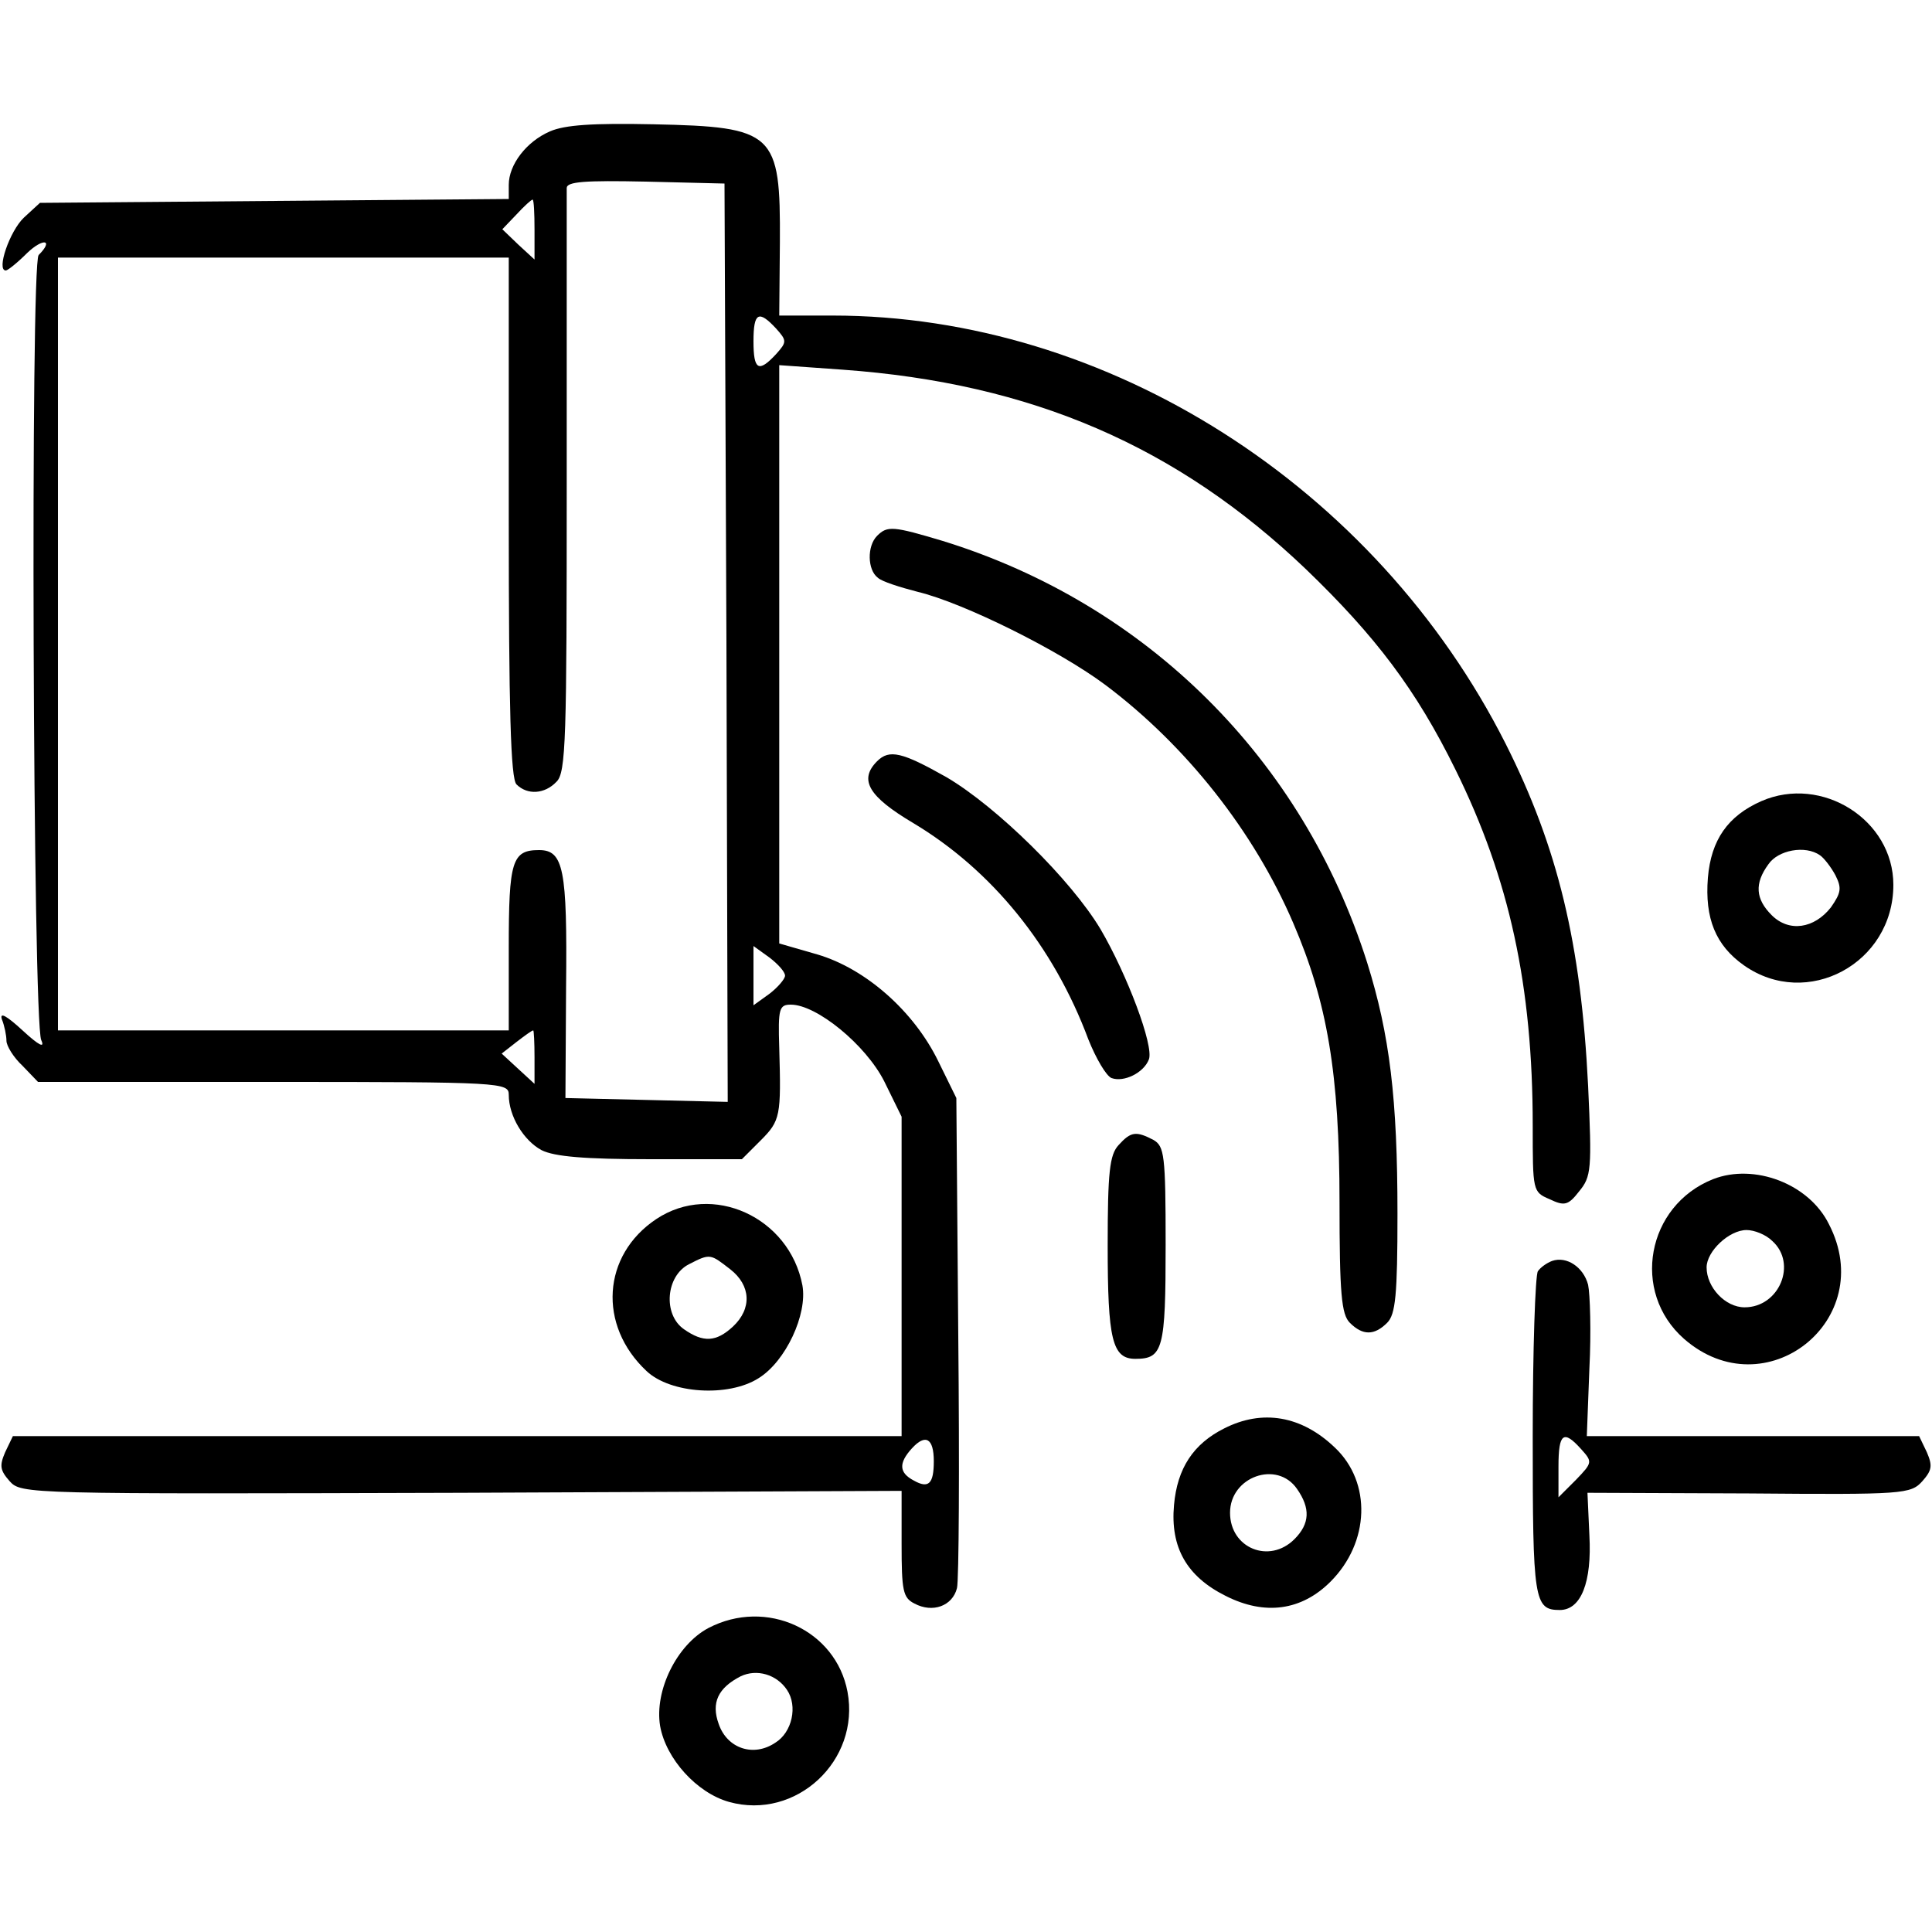 <?xml version="1.0" standalone="no"?>
<!DOCTYPE svg PUBLIC "-//W3C//DTD SVG 20010904//EN"
 "http://www.w3.org/TR/2001/REC-SVG-20010904/DTD/svg10.dtd">
<svg version="1.0" xmlns="http://www.w3.org/2000/svg"
 width="300pt" height="300pt" viewBox="0 0 300 300"
 preserveAspectRatio="xMidYMid meet">
<g transform="translate(0,300) scale(0.1,-0.1)"
fill="#000000" stroke="none">
<path d="M854 2796 c-37 -16 -64 -52 -64 -83 l0 -22 -364 -3 -364 -3 -25 -23
c-22 -21 -43 -82 -28 -82 3 0 18 12 33 27 25 24 42 21 18 -3 -13 -13 -9 -1190
4 -1219 6 -13 -3 -9 -29 15 -25 23 -36 29 -32 17 4 -10 7 -25 7 -33 0 -8 11
-26 25 -39 l24 -25 366 0 c355 0 365 -1 365 -20 0 -33 23 -71 51 -86 20 -10
67 -14 169 -14 l142 0 29 29 c31 31 32 38 29 144 -2 61 0 67 18 67 40 0 116
-62 145 -119 l27 -55 0 -248 0 -248 -690 0 -690 0 -12 -25 c-9 -21 -8 -28 7
-45 18 -20 26 -20 702 -18 l683 3 0 -82 c0 -73 2 -84 20 -93 28 -15 59 -4 66
24 3 12 4 188 2 391 l-3 370 -28 57 c-38 78 -113 144 -188 166 l-59 17 0 449
0 449 98 -7 c294 -21 520 -119 720 -310 108 -104 171 -187 232 -311 84 -170
120 -336 120 -553 0 -101 0 -103 26 -114 23 -11 29 -10 46 12 19 23 20 34 14
164 -11 221 -47 370 -128 531 -202 400 -618 665 -1045 665 l-83 0 1 114 c1
170 -8 179 -196 183 -95 2 -138 -1 -161 -11z m274 -794 l2 -713 -126 3 -126 3
1 172 c2 184 -4 213 -42 213 -42 0 -47 -17 -47 -152 l0 -128 -350 0 -350 0 0
600 0 600 350 0 350 0 0 -403 c0 -300 3 -406 12 -415 17 -17 44 -15 62 4 15
14 16 67 16 462 0 246 0 453 0 460 0 10 28 12 123 10 l122 -3 3 -713z m-298
641 l0 -46 -25 23 -25 24 22 23 c12 13 23 23 25 23 2 0 3 -21 3 -47z m375
-153 c17 -19 17 -21 0 -40 -27 -29 -35 -25 -35 20 0 45 8 49 35 20z m14 -1005
c0 -5 -11 -18 -24 -28 l-25 -18 0 46 0 46 25 -18 c13 -10 24 -22 24 -28z
m-389 -127 l0 -41 -25 23 -26 24 23 18 c13 10 24 18 26 18 1 0 2 -19 2 -42z
m620 -627 c0 -35 -8 -43 -31 -30 -23 12 -24 27 -3 50 21 23 34 16 34 -20z"/>
<path d="M1362 2168 c-16 -16 -15 -53 1 -65 6 -6 35 -15 62 -22 71 -17 220
-91 292 -145 125 -94 230 -227 291 -369 53 -123 72 -234 72 -434 0 -142 3
-174 16 -187 20 -20 38 -20 58 0 13 13 16 43 16 169 0 179 -12 278 -47 390
-100 316 -342 557 -659 655 -77 23 -86 24 -102 8z"/>
<path d="M1362 1818 c-29 -29 -13 -55 56 -96 122 -73 218 -191 272 -336 12
-30 28 -57 36 -60 19 -7 50 8 58 29 8 21 -34 132 -75 202 -46 77 -161 190
-239 236 -69 39 -89 44 -108 25z"/>
<path d="M2735 1756 c-52 -23 -78 -60 -83 -119 -5 -63 12 -105 56 -136 98 -69
232 3 232 125 0 101 -111 171 -205 130z m91 -84 c6 -4 17 -18 24 -31 10 -20 9
-27 -7 -50 -26 -33 -65 -39 -92 -12 -25 25 -27 49 -5 79 15 22 57 30 80 14z"/>
<path d="M1737 1222 c-14 -15 -17 -42 -17 -156 0 -146 7 -176 43 -176 43 0 47
15 47 177 0 140 -2 153 -19 163 -27 14 -35 13 -54 -8z"/>
<path d="M2660 1169 c-103 -41 -128 -175 -45 -248 126 -110 302 29 225 178
-31 63 -116 95 -180 70z m92 -96 c39 -35 11 -103 -43 -103 -30 0 -59 31 -59
62 0 25 35 58 62 58 12 0 30 -7 40 -17z"/>
<path d="M1019 1107 c-84 -56 -91 -165 -15 -236 37 -35 127 -41 174 -11 42 26
76 99 68 144 -20 106 -140 161 -227 103z m115 -78 c32 -25 34 -61 4 -89 -26
-24 -46 -25 -76 -4 -33 23 -28 83 8 101 33 17 33 16 64 -8z"/>
<path d="M2410 1042 c-8 -3 -18 -10 -22 -16 -4 -6 -8 -121 -8 -257 0 -254 2
-269 42 -269 33 0 50 43 46 116 l-3 66 251 -1 c240 -2 251 -1 269 19 15 17 16
24 7 45 l-12 25 -258 0 -258 0 4 105 c3 57 1 116 -2 130 -7 27 -33 45 -56 37z
m45 -292 c18 -20 18 -21 -8 -48 l-27 -27 0 48 c0 52 8 57 35 27z"/>
<path d="M1901 782 c-48 -24 -73 -62 -78 -119 -6 -66 20 -111 80 -141 61 -31
118 -23 163 22 61 61 64 154 7 208 -52 50 -113 60 -172 30z m113 -94 c21 -30
20 -54 -4 -78 -39 -39 -100 -14 -100 41 0 56 73 82 104 37z"/>
<path d="M1100 472 c-49 -26 -84 -97 -75 -152 9 -51 57 -104 107 -118 104 -29
204 64 184 171 -18 96 -126 146 -216 99z m122 -96 c17 -25 8 -66 -18 -82 -34
-23 -75 -9 -88 29 -12 33 -1 56 34 74 25 12 56 3 72 -21z"/>
</g>
</svg>
